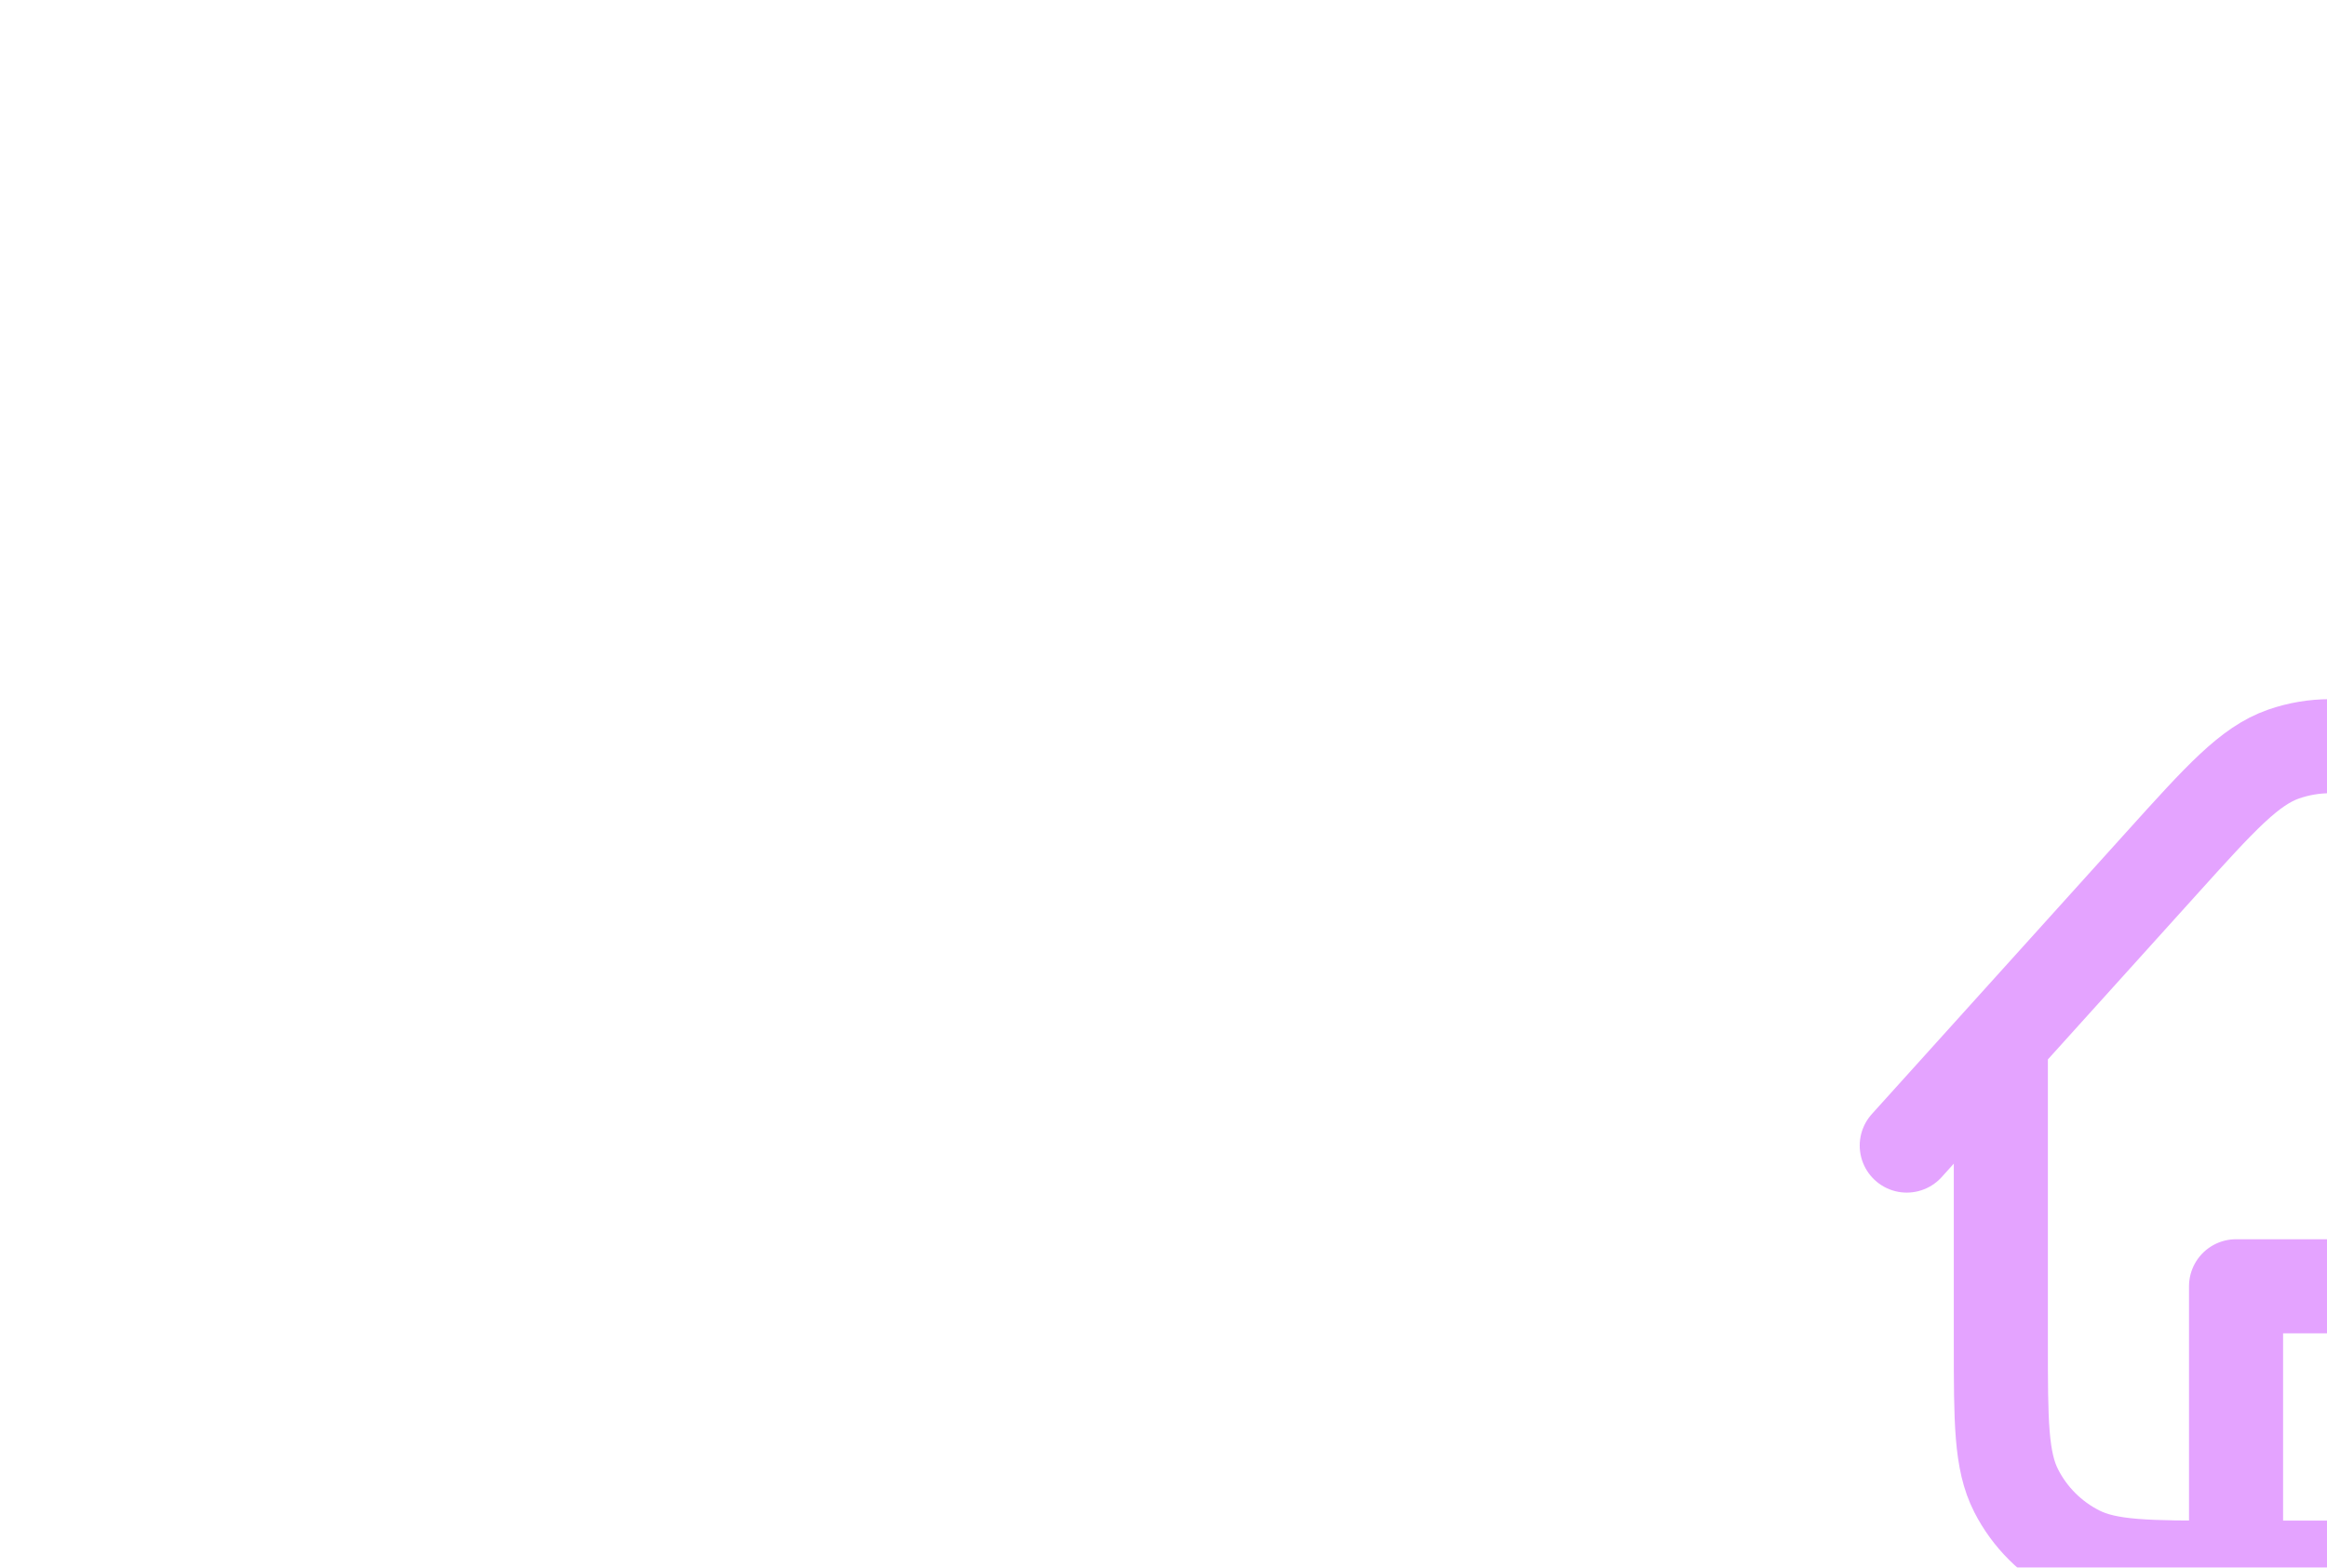 <svg width="371" height="250" viewBox="0 0 371 250" fill="none" xmlns="http://www.w3.org/2000/svg">
<g filter="url(#filter0_dddddd_1188_19056)">
<path d="M386.5 250V205.125H356.5V250M424 166.07V214.1C424 226.666 424 232.949 421.548 237.748C419.391 241.97 415.949 245.403 411.715 247.554C406.901 250 400.601 250 388 250H355C342.399 250 336.098 250 331.285 247.554C327.052 245.403 323.61 241.97 321.452 237.748C319 232.949 319 226.666 319 214.1V166.065M439 182.688L398.251 137.544C388.983 127.277 384.35 122.143 378.892 120.248C374.1 118.584 368.882 118.584 364.089 120.249C358.632 122.145 354 127.279 344.734 137.548L304 182.688" stroke="#E4A3FF" stroke-width="15" stroke-linecap="round" stroke-linejoin="round"/>
</g>
<defs>
<filter id="filter0_dddddd_1188_19056" x="-266.72" y="-451.72" width="1276.44" height="1272.44" filterUnits="userSpaceOnUse" color-interpolation-filters="sRGB">
<feFlood flood-opacity="0" result="BackgroundImageFix"/>
<feColorMatrix in="SourceAlpha" type="matrix" values="0 0 0 0 0 0 0 0 0 0 0 0 0 0 0 0 0 0 127 0" result="hardAlpha"/>
<feOffset/>
<feGaussianBlur stdDeviation="6.705"/>
<feColorMatrix type="matrix" values="0 0 0 0 0.892 0 0 0 0 0.639 0 0 0 0 1 0 0 0 1 0"/>
<feBlend mode="normal" in2="BackgroundImageFix" result="effect1_dropShadow_1188_19056"/>
<feColorMatrix in="SourceAlpha" type="matrix" values="0 0 0 0 0 0 0 0 0 0 0 0 0 0 0 0 0 0 127 0" result="hardAlpha"/>
<feOffset/>
<feGaussianBlur stdDeviation="13.41"/>
<feColorMatrix type="matrix" values="0 0 0 0 0.892 0 0 0 0 0.639 0 0 0 0 1 0 0 0 1 0"/>
<feBlend mode="normal" in2="effect1_dropShadow_1188_19056" result="effect2_dropShadow_1188_19056"/>
<feColorMatrix in="SourceAlpha" type="matrix" values="0 0 0 0 0 0 0 0 0 0 0 0 0 0 0 0 0 0 127 0" result="hardAlpha"/>
<feOffset/>
<feGaussianBlur stdDeviation="46.935"/>
<feColorMatrix type="matrix" values="0 0 0 0 0.892 0 0 0 0 0.639 0 0 0 0 1 0 0 0 1 0"/>
<feBlend mode="normal" in2="effect2_dropShadow_1188_19056" result="effect3_dropShadow_1188_19056"/>
<feColorMatrix in="SourceAlpha" type="matrix" values="0 0 0 0 0 0 0 0 0 0 0 0 0 0 0 0 0 0 127 0" result="hardAlpha"/>
<feOffset/>
<feGaussianBlur stdDeviation="93.87"/>
<feColorMatrix type="matrix" values="0 0 0 0 0.227 0 0 0 0 0.047 0 0 0 0 0.639 0 0 0 1 0"/>
<feBlend mode="normal" in2="effect3_dropShadow_1188_19056" result="effect4_dropShadow_1188_19056"/>
<feColorMatrix in="SourceAlpha" type="matrix" values="0 0 0 0 0 0 0 0 0 0 0 0 0 0 0 0 0 0 127 0" result="hardAlpha"/>
<feOffset/>
<feGaussianBlur stdDeviation="160.92"/>
<feColorMatrix type="matrix" values="0 0 0 0 0.227 0 0 0 0 0.047 0 0 0 0 0.639 0 0 0 1 0"/>
<feBlend mode="normal" in2="effect4_dropShadow_1188_19056" result="effect5_dropShadow_1188_19056"/>
<feColorMatrix in="SourceAlpha" type="matrix" values="0 0 0 0 0 0 0 0 0 0 0 0 0 0 0 0 0 0 127 0" result="hardAlpha"/>
<feOffset/>
<feGaussianBlur stdDeviation="281.61"/>
<feColorMatrix type="matrix" values="0 0 0 0 0.227 0 0 0 0 0.047 0 0 0 0 0.639 0 0 0 1 0"/>
<feBlend mode="normal" in2="effect5_dropShadow_1188_19056" result="effect6_dropShadow_1188_19056"/>
<feBlend mode="normal" in="SourceGraphic" in2="effect6_dropShadow_1188_19056" result="shape"/>
</filter>
</defs>
</svg>
